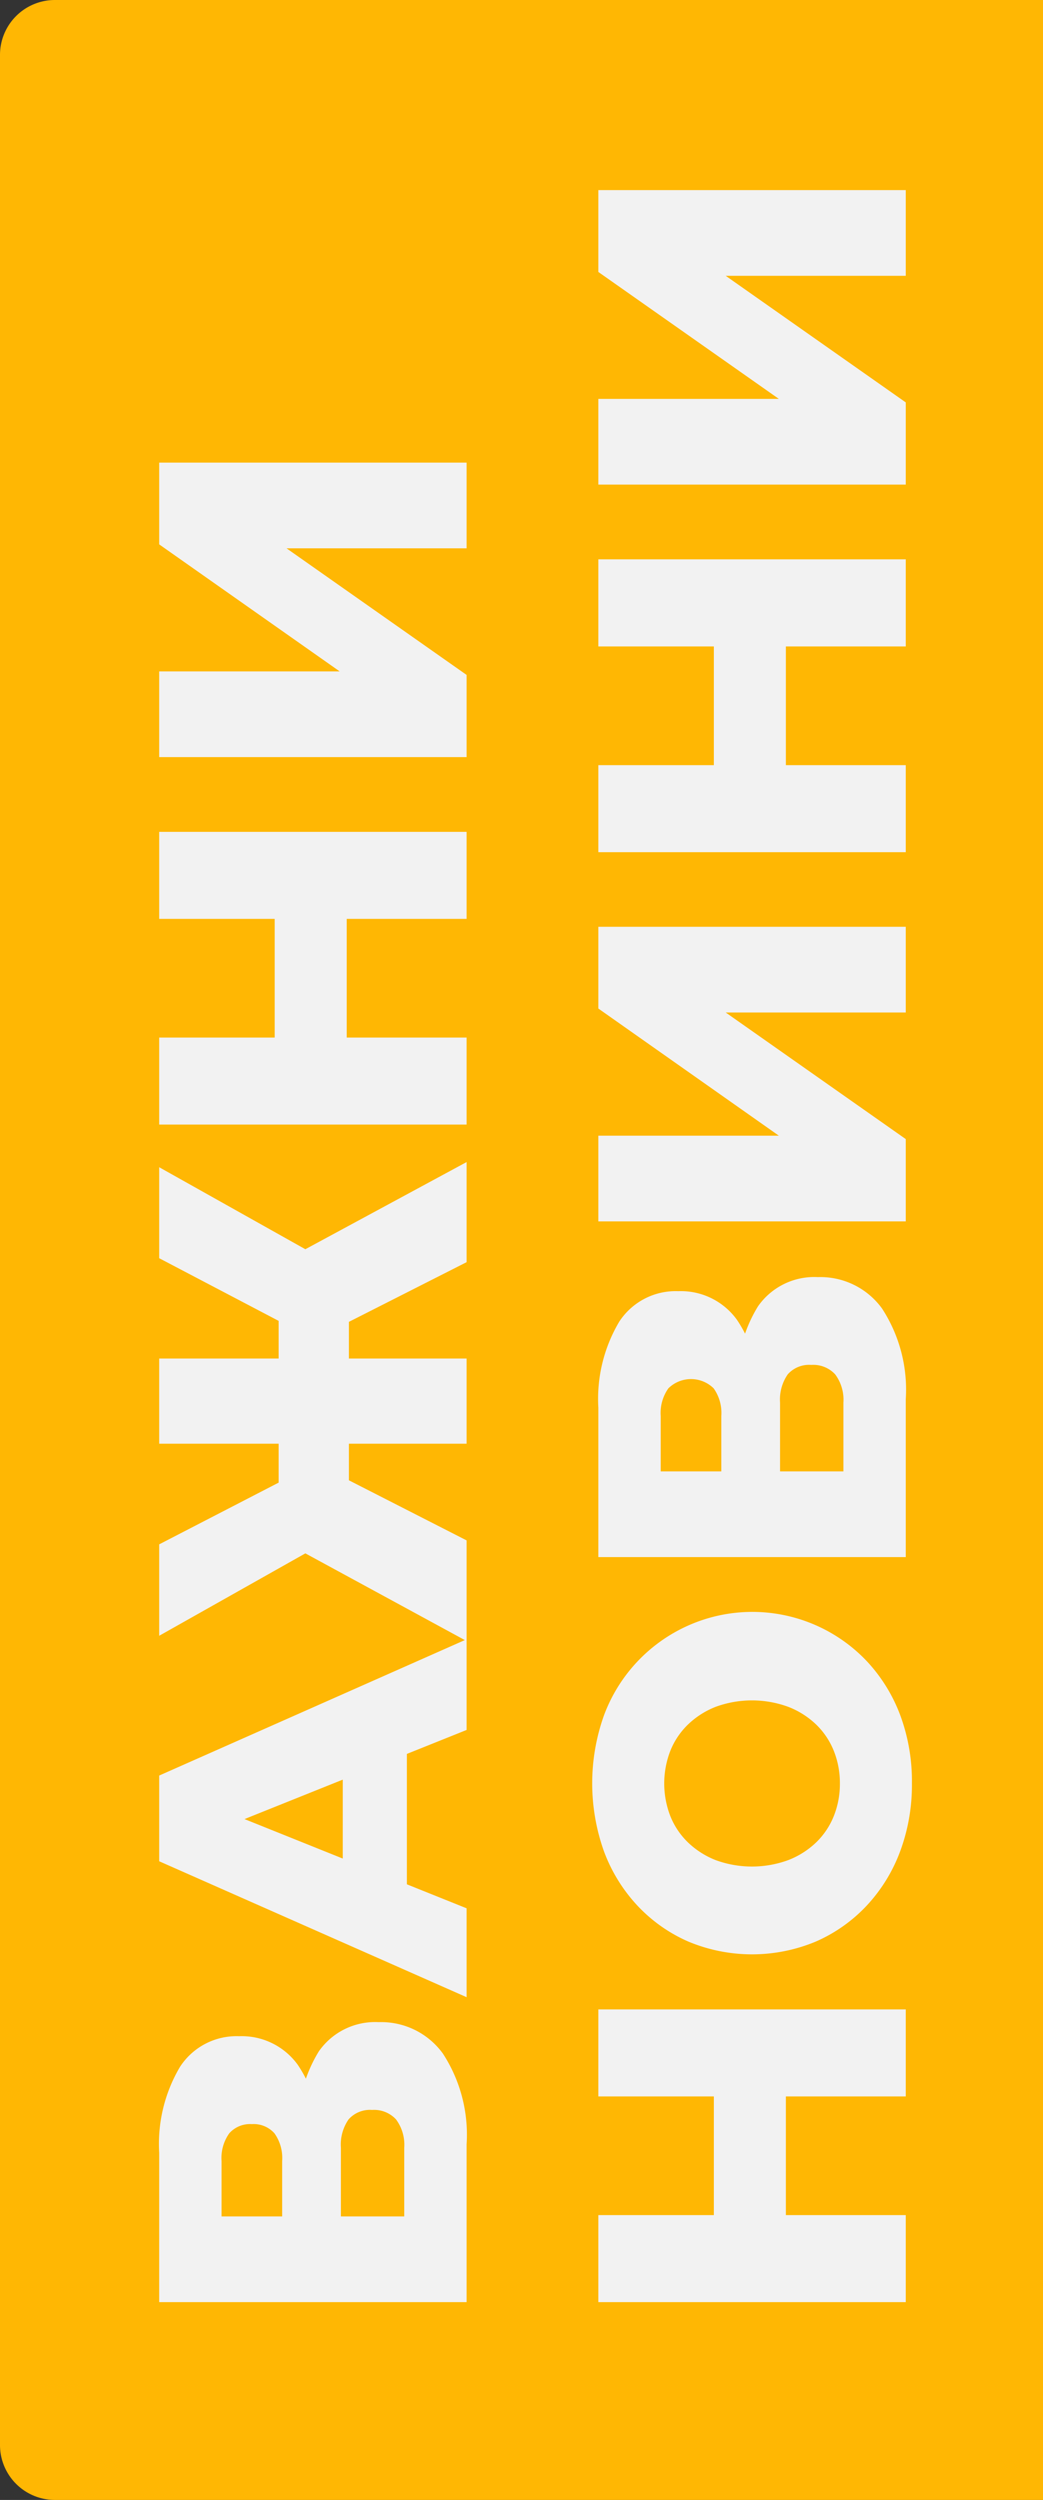 <svg xmlns="http://www.w3.org/2000/svg" xmlns:xlink="http://www.w3.org/1999/xlink" width="38" height="91" viewBox="0 0 38 91">
  <rect x="0" y="0" width="38" height="91" fill="#333333" stroke="none"/>
  <defs>
    <clipPath id="clip-top-news-2">
      <rect width="38" height="91"/>
    </clipPath>
  </defs>
  <g id="top-news-2" clip-path="url(#clip-top-news-2)">
    <path id="Rectangle_2003" data-name="Rectangle 2003" d="M2,0H89a2,2,0,0,1,2,2V38a0,0,0,0,1,0,0H0a0,0,0,0,1,0,0V2A2,2,0,0,1,2,0Z" transform="translate(0 91) rotate(-90)" fill="#ffb703"/>
    <path id="Path_4040" data-name="Path 4040" d="M1.2,15V3.8H6.64a5.5,5.5,0,0,1,3.128.76A2.455,2.455,0,0,1,10.88,6.712,2.518,2.518,0,0,1,9.84,8.848a4.549,4.549,0,0,1-2.784.776l.32-.752a5.088,5.088,0,0,1,2.952.744A2.5,2.5,0,0,1,11.392,11.8a2.774,2.774,0,0,1-1.144,2.336,5.409,5.409,0,0,1-3.3.864Zm3.12-2.272h2.5a1.547,1.547,0,0,0,1.032-.3,1.087,1.087,0,0,0,.344-.872,1.039,1.039,0,0,0-.344-.856,1.61,1.61,0,0,0-1.032-.28H4.32Zm0-4.448H6.336A1.546,1.546,0,0,0,7.344,8a1.011,1.011,0,0,0,.336-.824,1.011,1.011,0,0,0-.336-.824,1.546,1.546,0,0,0-1.008-.28H4.32ZM12.3,15,17.248,3.8h3.12L25.328,15h-3.3L18.16,5.352h1.248L15.536,15Zm2.7-2.176.816-2.336H21.3l.816,2.336ZM39.056,15l-2.7-5.328,2.656-1.5L42.7,15ZM25.264,15l3.712-6.832,2.672,1.5L28.928,15ZM28.8,9.736,25.456,3.8h3.328l2.9,5.616Zm.944.976V8.152h3.632v2.56ZM32.448,15V3.8h3.1V15Zm2.176-4.288V8.152H38.24v2.56Zm4.56-.976-2.928-.32L39.2,3.8h3.312ZM51.552,15V3.8H54.72V15Zm-7.488,0V3.8h3.168V15Zm2.944-4.368V8.008h4.768v2.624ZM57.44,15V3.8h3.12v6.576L65.184,3.8H68.16V15H65.04V8.44L60.432,15ZM8.688,31V19.8h3.168V31ZM1.2,31V19.8H4.368V31Zm2.944-4.368V24.008H8.912v2.624ZM20.08,31.224a6.922,6.922,0,0,1-2.48-.432,5.9,5.9,0,0,1-1.976-1.224,5.625,5.625,0,0,1-1.3-1.848,6.032,6.032,0,0,1,0-4.64,5.625,5.625,0,0,1,1.3-1.848A5.9,5.9,0,0,1,17.6,20.008a7.357,7.357,0,0,1,4.968,0,5.781,5.781,0,0,1,3.264,3.072,5.746,5.746,0,0,1-1.3,6.5,5.9,5.9,0,0,1-1.96,1.216A6.9,6.9,0,0,1,20.08,31.224Zm0-2.624a3.14,3.14,0,0,0,1.192-.224,2.754,2.754,0,0,0,.96-.648,3.052,3.052,0,0,0,.64-1.016,3.848,3.848,0,0,0,0-2.632,3.07,3.07,0,0,0-.64-1.008,2.754,2.754,0,0,0-.96-.648,3.284,3.284,0,0,0-2.384,0,2.754,2.754,0,0,0-.96.648,3.07,3.07,0,0,0-.64,1.008,3.848,3.848,0,0,0,0,2.632,3.052,3.052,0,0,0,.64,1.016,2.754,2.754,0,0,0,.96.648A3.14,3.14,0,0,0,20.08,28.6ZM28.32,31V19.8h5.44a5.5,5.5,0,0,1,3.128.76A2.455,2.455,0,0,1,38,22.712a2.518,2.518,0,0,1-1.04,2.136,4.549,4.549,0,0,1-2.784.776l.32-.752a5.088,5.088,0,0,1,2.952.744A2.5,2.5,0,0,1,38.512,27.8a2.774,2.774,0,0,1-1.144,2.336,5.409,5.409,0,0,1-3.3.864Zm3.12-2.272h2.5a1.547,1.547,0,0,0,1.032-.3,1.087,1.087,0,0,0,.344-.872,1.039,1.039,0,0,0-.344-.856,1.61,1.61,0,0,0-1.032-.28h-2.5Zm0-4.448h2.016A1.546,1.546,0,0,0,34.464,24a1.178,1.178,0,0,0,0-1.648,1.546,1.546,0,0,0-1.008-.28H31.44Zm9.1,6.72V19.8h3.12v6.576L48.288,19.8h2.976V31h-3.12V24.44L43.536,31Zm20.928,0V19.8H64.64V31Zm-7.488,0V19.8h3.168V31Zm2.944-4.368V24.008H61.7v2.624ZM67.36,31V19.8h3.12v6.576L75.1,19.8H78.08V31H74.96V24.44L70.352,31Z" transform="translate(2 85) rotate(-90)" fill="#f2f2f2"/>
  </g>
</svg>
